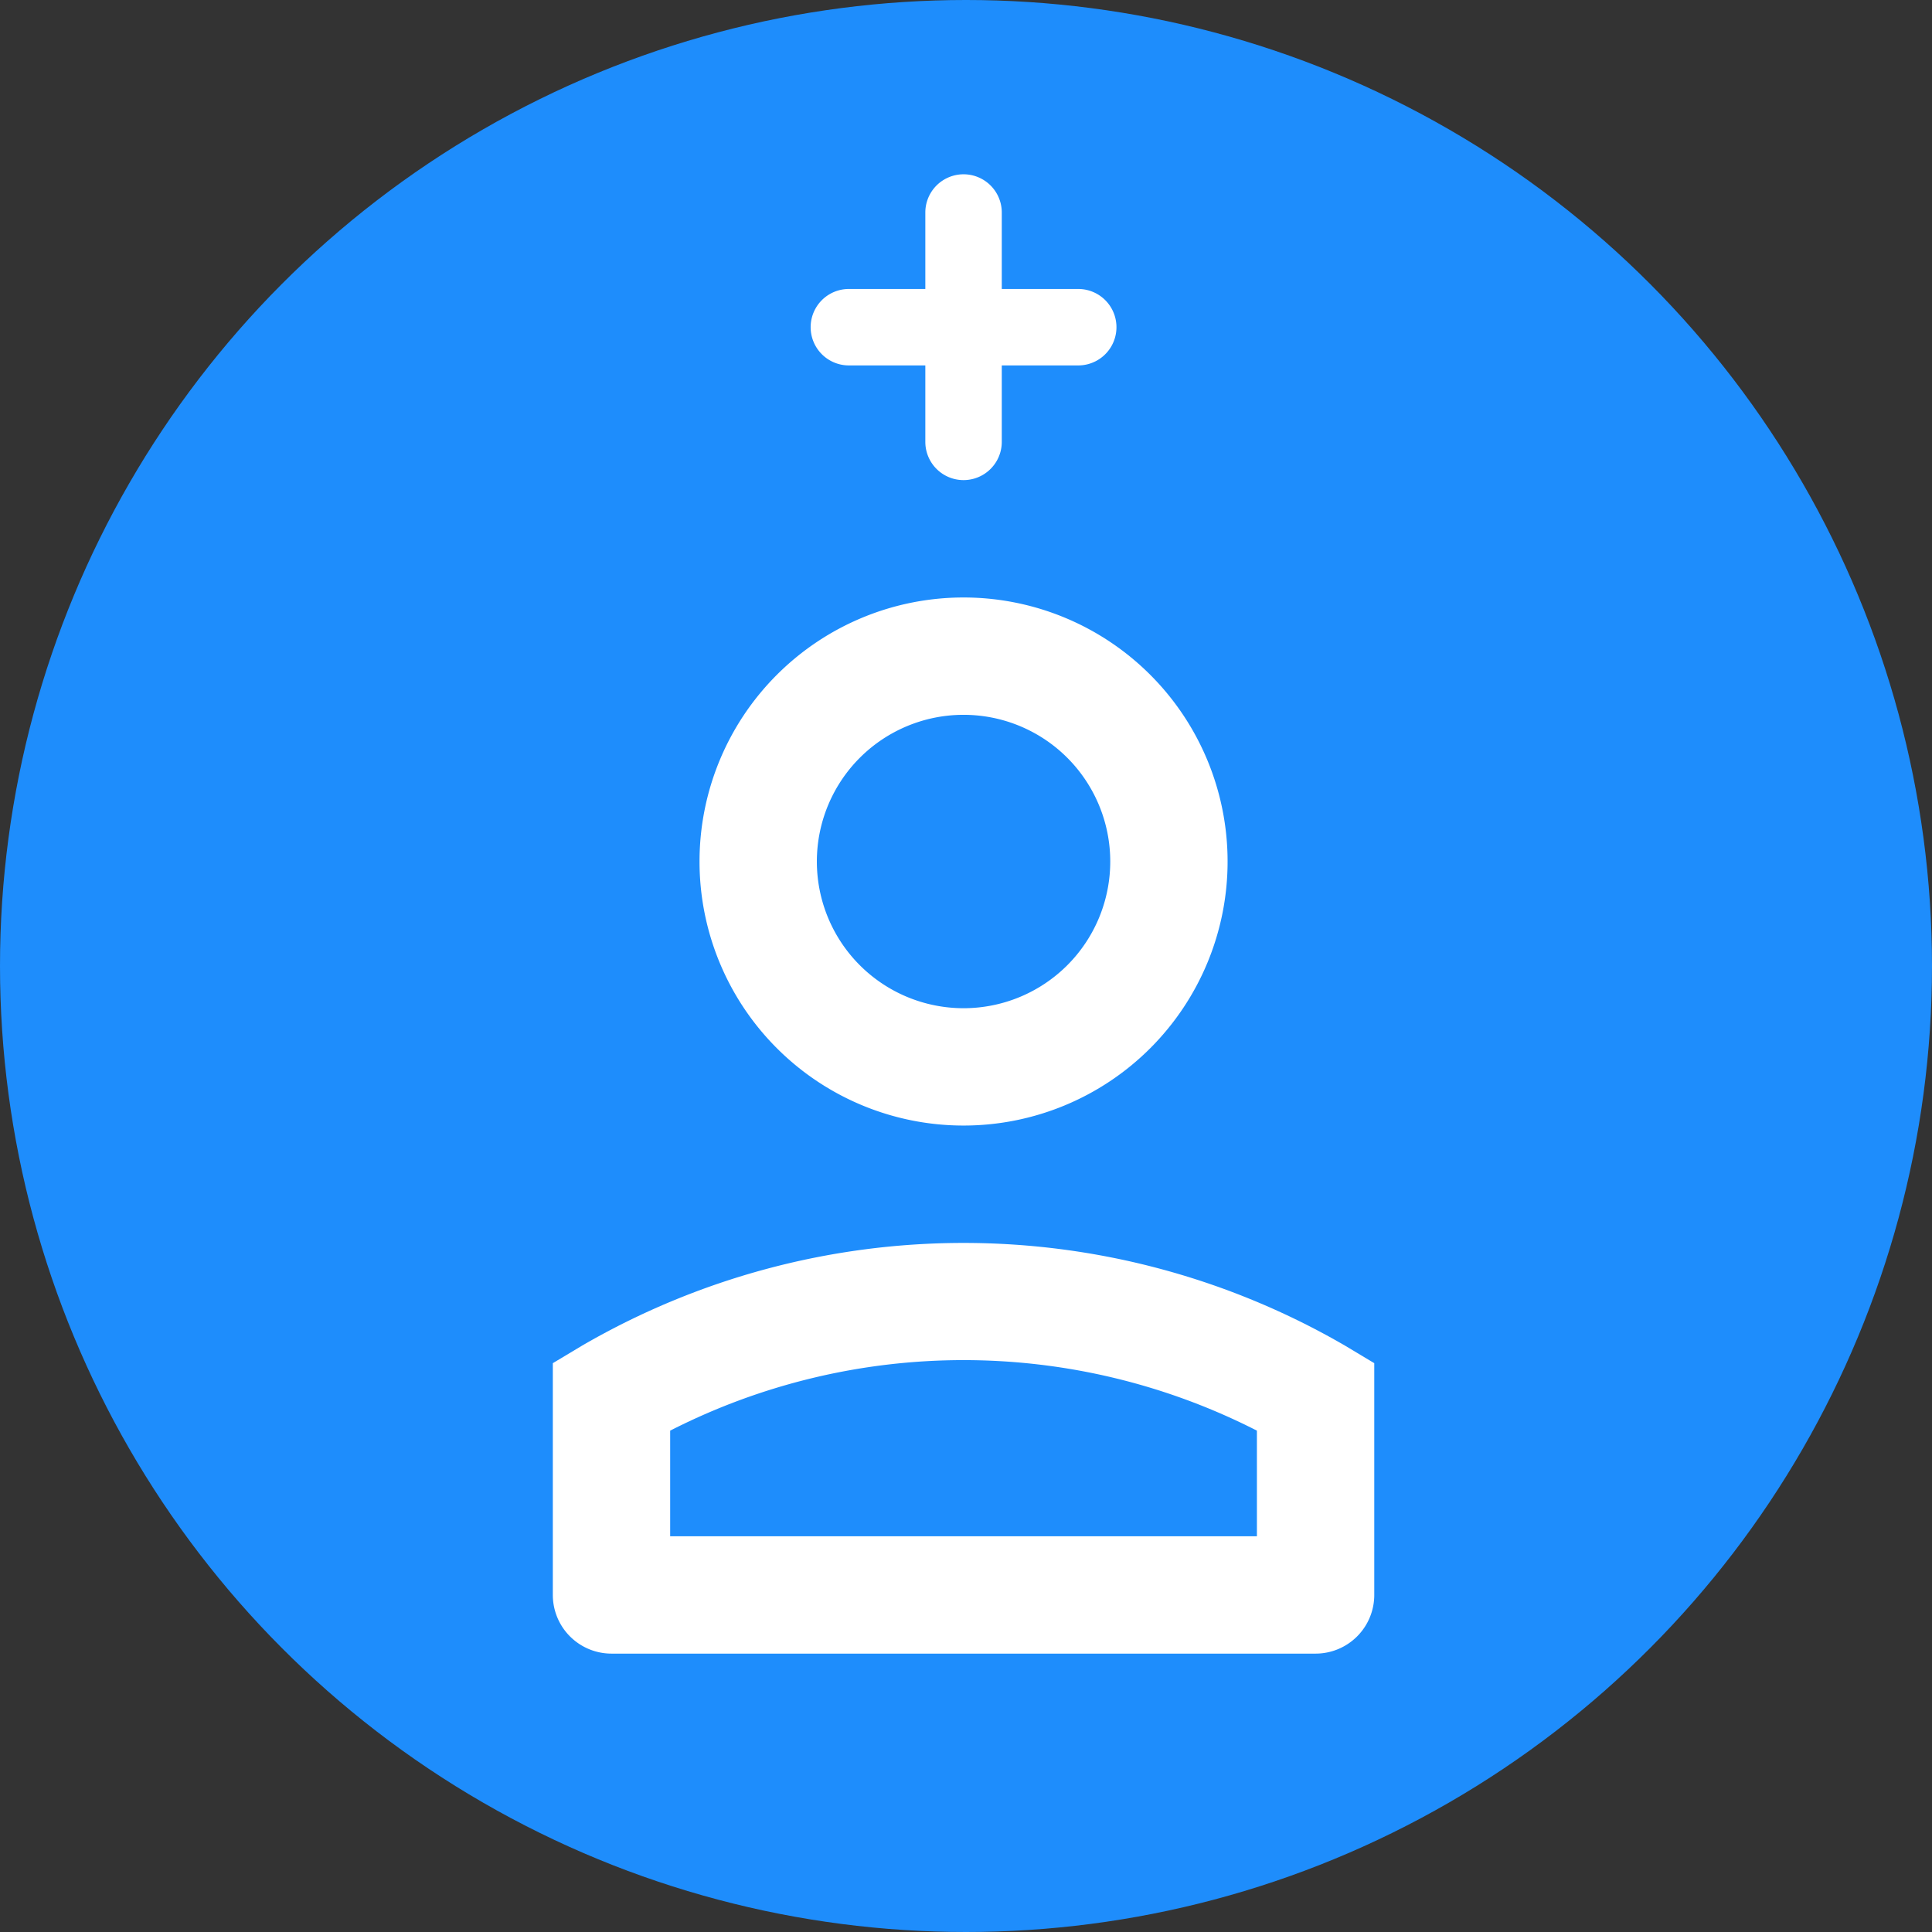 <svg xmlns="http://www.w3.org/2000/svg" width="98" height="98" viewBox="0 0 98 98">
  <rect x="0" y="0" width="98" height="98" fill="#333333" stroke="none"/>
  <g id="icon-confidence-adult-2" transform="translate(28.042 8.841)">
    <circle id="Ellipse_3" data-name="Ellipse 3" cx="49" cy="49" r="49" transform="translate(-28.042 -8.841)" fill="#1e8dfc"/>
    <g id="Group_16" data-name="Group 16">
      <path id="Path_80" data-name="Path 80" d="M15.573,13.817H11.695V9.939a1.939,1.939,0,0,0-3.878,0v3.878H3.939a1.939,1.939,0,0,0,0,3.878H7.817v3.878a1.939,1.939,0,1,0,3.878,0V17.695h3.878a1.939,1.939,0,1,0,0-3.878Z" transform="translate(11.078 -8)" fill="#fff"/>
      <path id="Path_81" data-name="Path 81" d="M58.179,33.208a38.542,38.542,0,0,0-38.691,0L18,34.1V45.857a2.976,2.976,0,0,0,2.976,2.976H56.691a2.976,2.976,0,0,0,2.976-2.976V34.1Zm-4.464,9.673H23.952V37.523a32.738,32.738,0,0,1,29.762,0Z" transform="translate(-18 26.205)" fill="#fff"/>
      <path id="Path_82" data-name="Path 82" d="M36.393,32.786A13.393,13.393,0,1,0,23,19.393,13.393,13.393,0,0,0,36.393,32.786Zm0-20.834a7.441,7.441,0,1,1-7.441,7.441A7.441,7.441,0,0,1,36.393,11.952Z" transform="translate(-15.559 15.466)" fill="#fff"/>
    </g>
  </g>
</svg>
